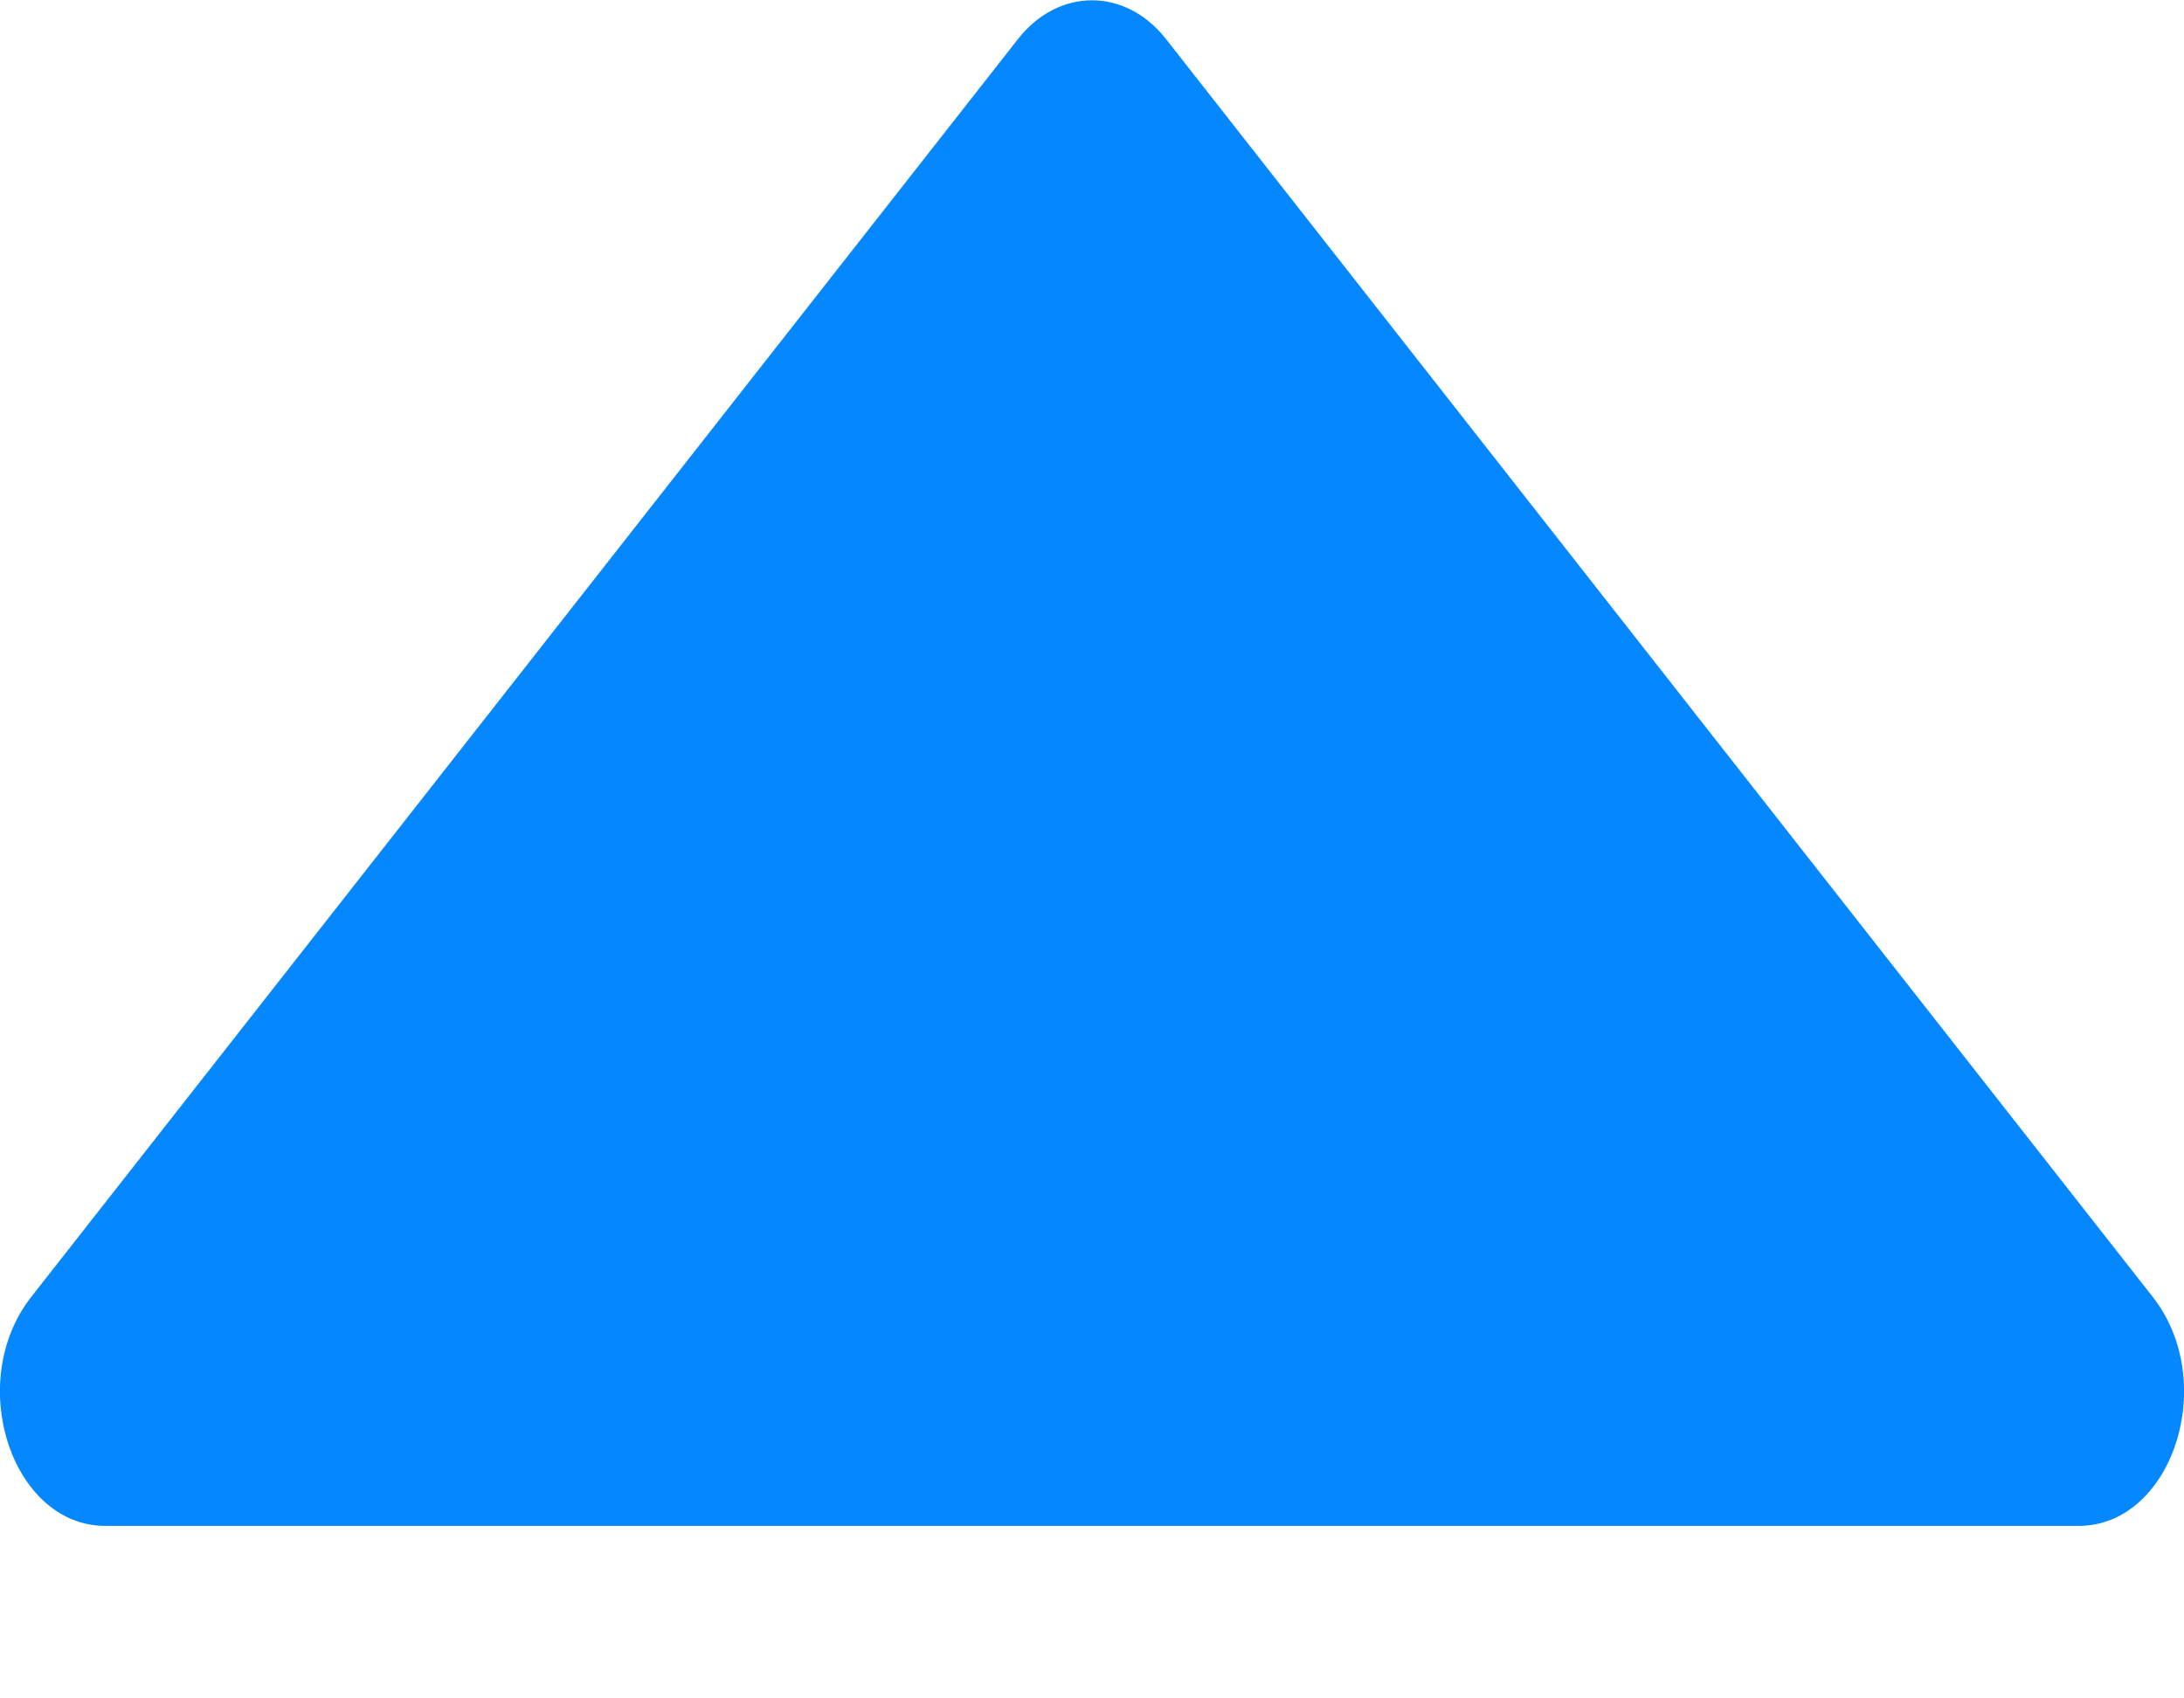 <svg width="9" height="7" viewBox="0 0 9 7" fill="none" xmlns="http://www.w3.org/2000/svg">
<path d="M0.434 6.289L8.566 6.289C8.951 6.289 9.147 5.697 8.871 5.345L4.805 0.161C4.638 -0.052 4.362 -0.052 4.195 0.161L0.129 5.345C-0.147 5.697 0.049 6.289 0.434 6.289Z" fill="#0587FF"/>
</svg>
